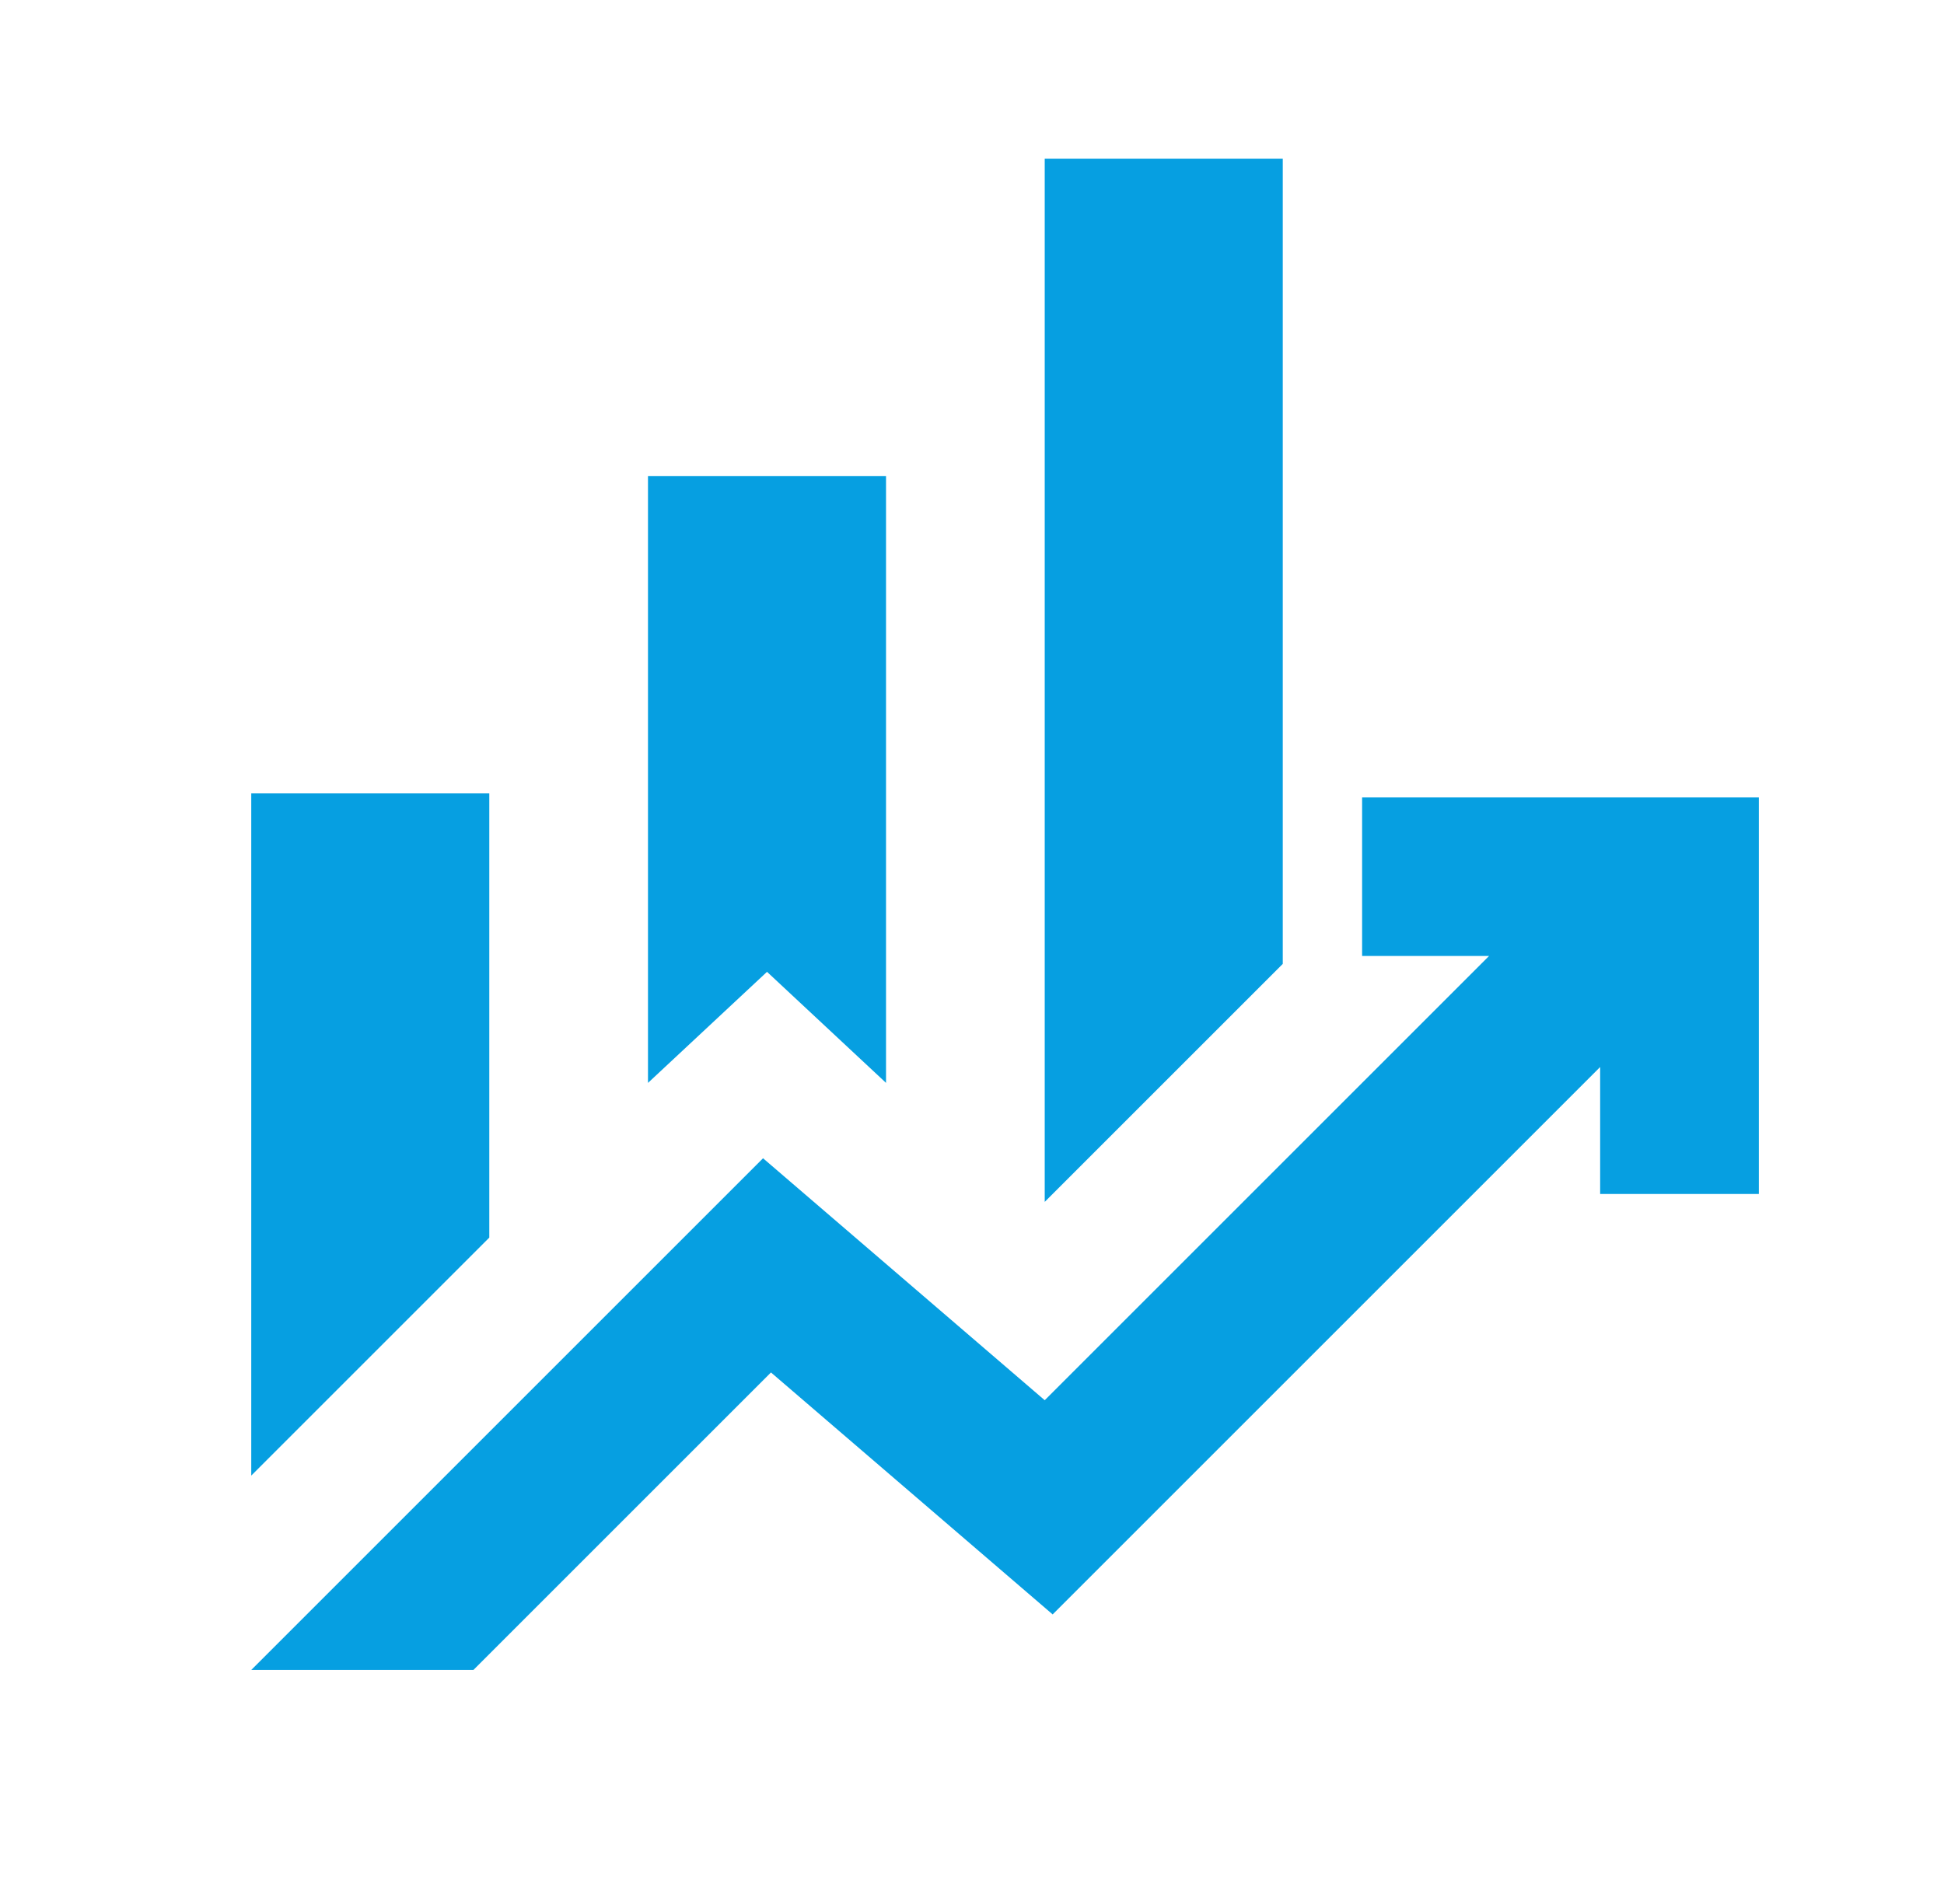 <svg width="49" height="48" viewBox="0 0 49 48" fill="none" xmlns="http://www.w3.org/2000/svg">
<mask id="mask0_77_1386" style="mask-type:alpha" maskUnits="userSpaceOnUse" x="0" y="0" width="49" height="48">
<rect x="0.333" width="48" height="48" fill="#D9D9D9"/>
</mask>
<g mask="url(#mask0_77_1386)">
<path d="M16.333 27.3V12H22.333V27.3L19.333 24.5L16.333 27.3ZM26.333 30.3V4H32.333V24.3L26.333 30.3ZM6.333 37.2V20H12.333V31.2L6.333 37.2ZM6.333 42.1L19.233 29.2L26.333 35.3L37.533 24.1H34.333V20.1H44.333V30.1H40.333V26.9L26.533 40.7L19.433 34.6L11.933 42.1H6.333Z" fill="#069FE1"/>
</g>
</svg>
